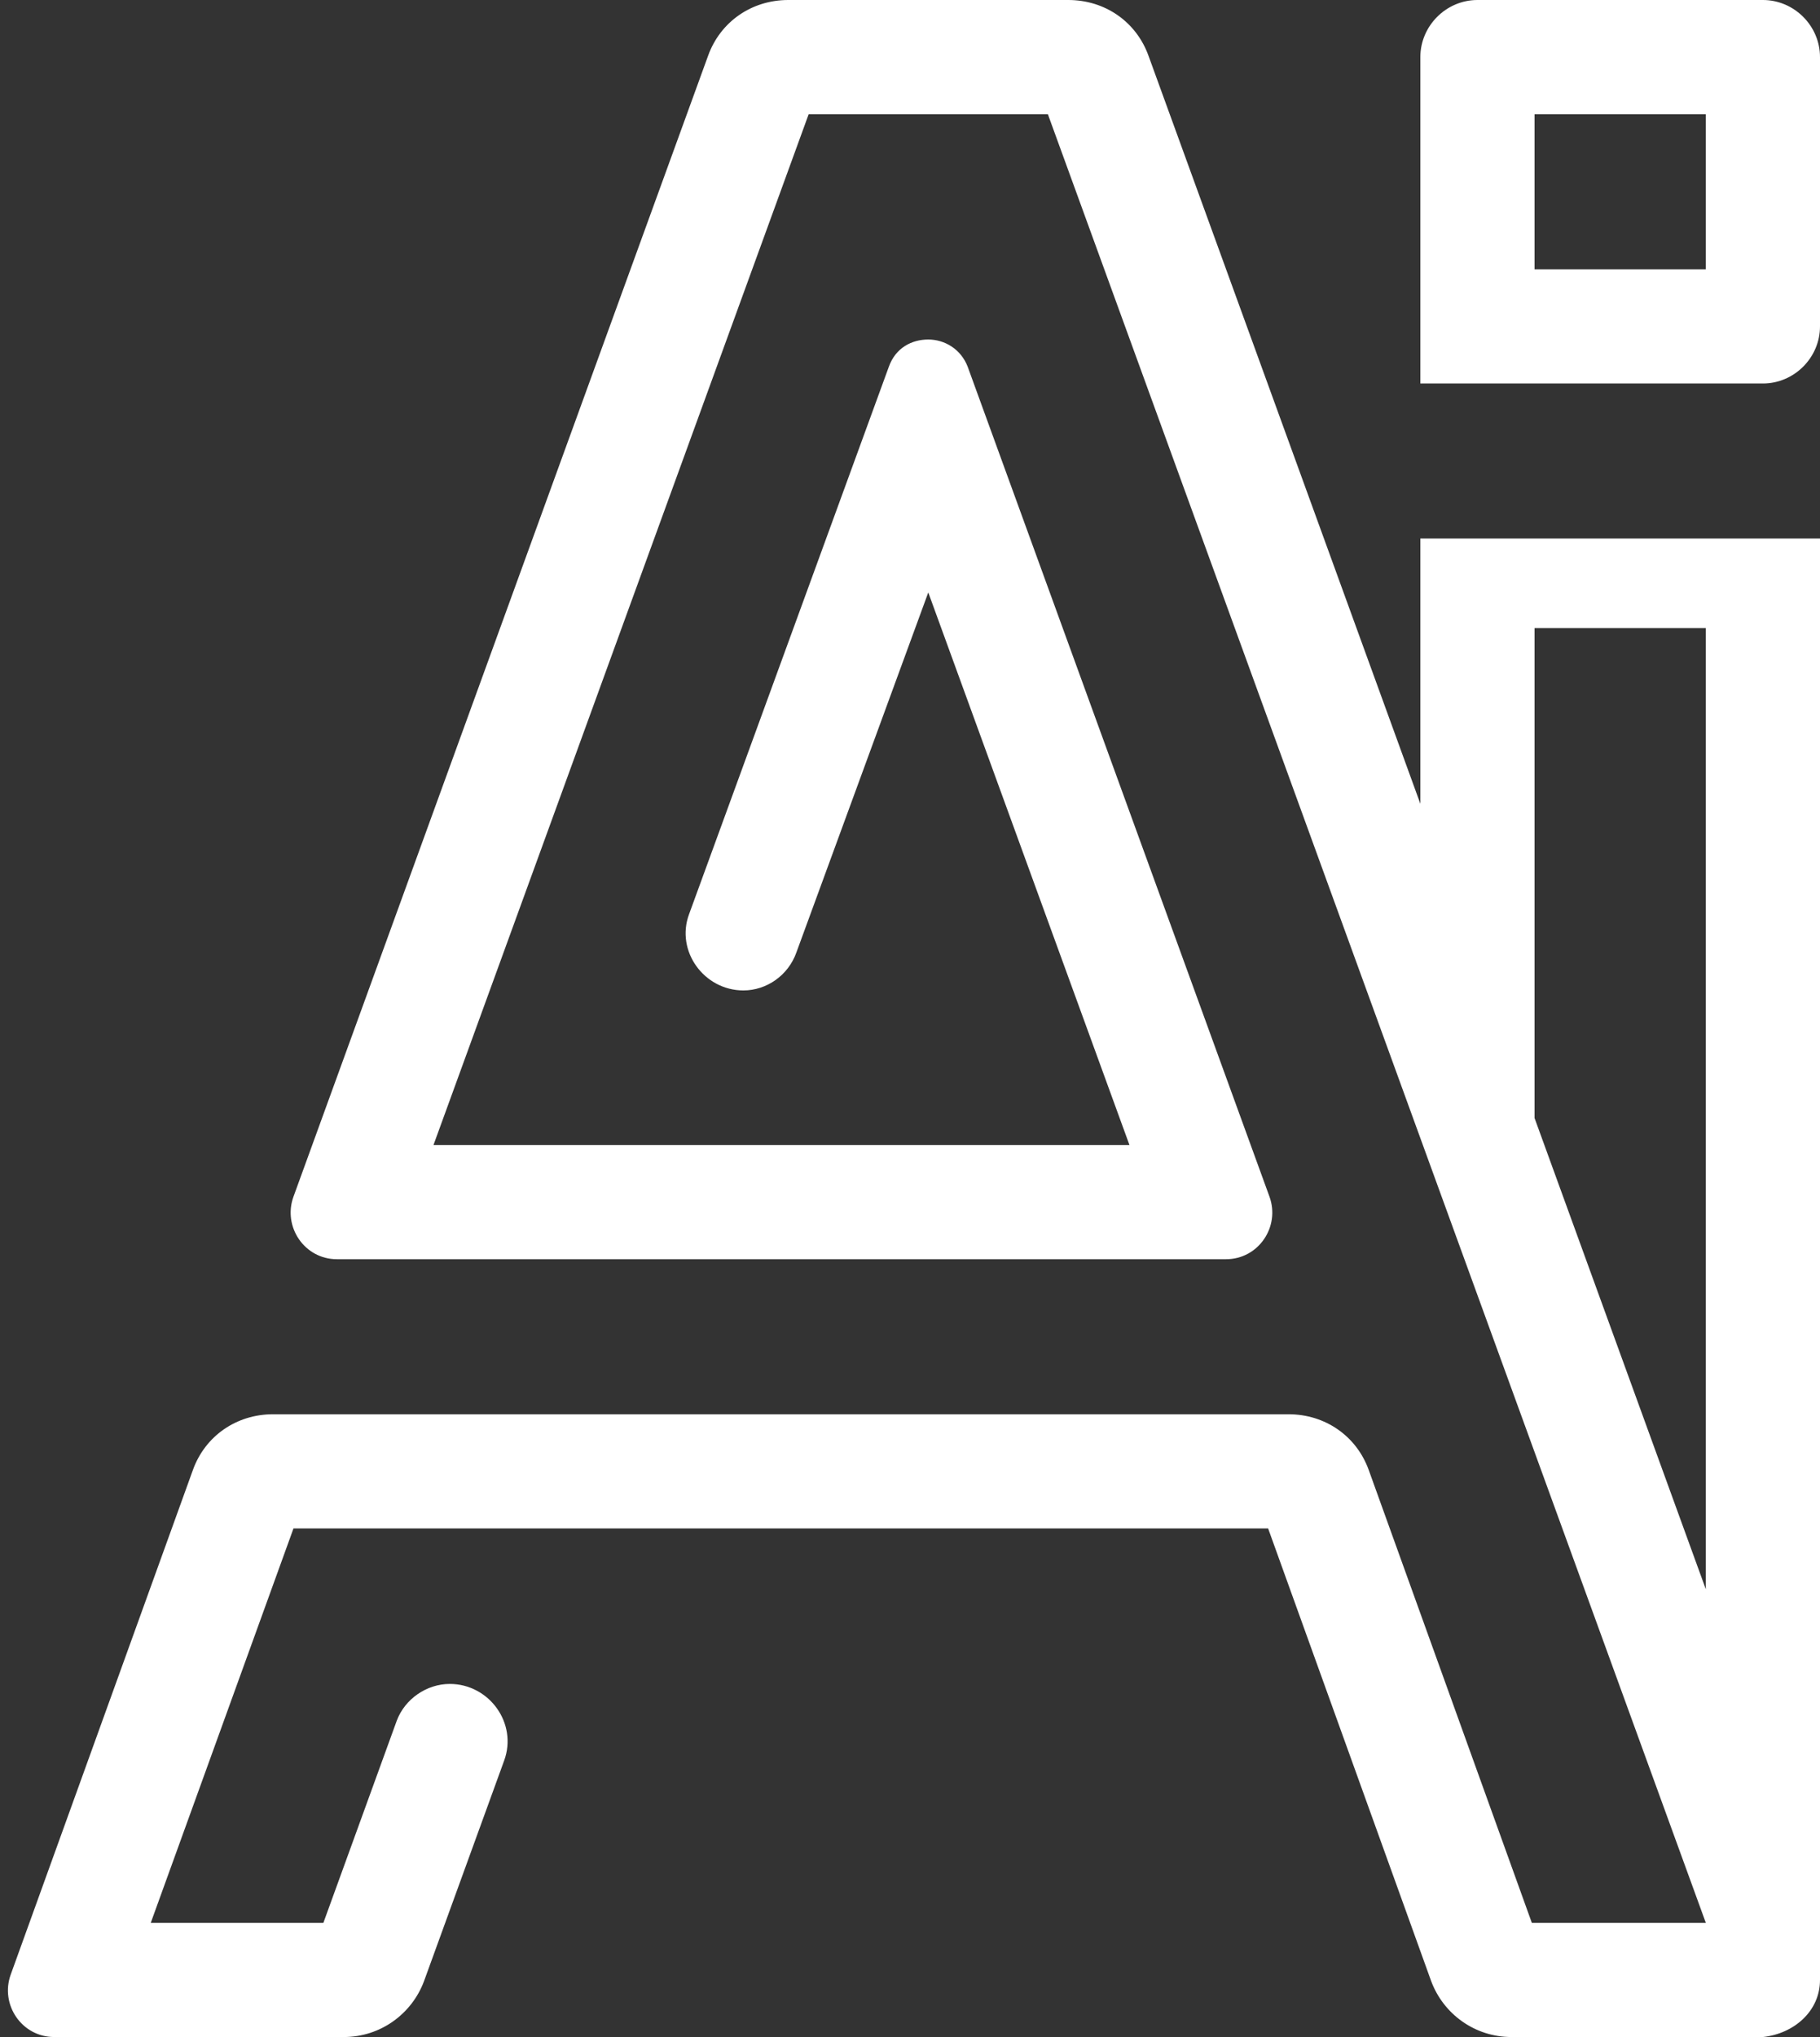<?xml version="1.0" encoding="UTF-8" standalone="no"?><svg xmlns="http://www.w3.org/2000/svg" xmlns:xlink="http://www.w3.org/1999/xlink" fill="#ffffff" height="385.8" preserveAspectRatio="xMidYMid meet" version="1" viewBox="-1.5 0.0 344.8 385.8" width="344.8" zoomAndPan="magnify"><rect x="-1.5" y="0.0" width="344.8" height="385.8" fill="#333333" stroke="none"/><g id="change1_1"><path clip-rule="evenodd" d="M332.481,385.769c5.894-0.637,10.819-4.895,10.819-10.813V118.955v-6.158V101.98 h-10.819h-43.263h-21.632v16.974v33.266L216.083,10.56C213.768,4.124,207.843,0,200.888,0h-53.048 c-6.952,0-12.876,4.124-15.192,10.56L54.1,226.62c-2.061,5.668,2.06,11.849,8.24,11.849h168.42c6.181,0,10.301-6.181,8.241-11.849 L181.828,69.446c-1.285-3.346-4.376-5.15-7.466-5.15c-3.09,0-6.181,1.545-7.467,5.15l-37.856,103.697 c-2.575,6.951,2.834,14.421,10.301,14.421c4.379,0,8.5-2.831,10.044-7.21l24.978-68.157l38.112,104.64H80.625L151.7,21.635h45.323 l124.646,342.509h-32.962l-30.902-85.765c-2.322-6.431-8.247-10.551-15.195-10.551H50.235c-6.948,0-12.873,4.12-15.189,10.551 l-34.51,95.547c-2.06,5.662,2.06,11.843,8.241,11.843h54.853c6.952,0,12.876-4.376,15.192-10.557l15.195-41.809 c2.575-7.036-2.834-14.502-10.301-14.502c-4.376,0-8.497,2.828-10.045,6.948l-13.906,38.294H27.062l27.038-74.69h184.646 l30.902,85.759c2.315,6.181,8.24,10.557,15.194,10.557H332.481L332.481,385.769L332.481,385.769z M321.669,300.965l-32.45-89.241 L321.669,300.965L321.669,300.965z M289.219,211.724v-92.77h32.45v182.018L289.219,211.724L289.219,211.724z M332.481,72.624 h-43.263h-21.632v-4.251v-6.564V10.816C267.587,4.895,272.481,0,278.406,0h54.075c5.925,0,10.819,4.895,10.819,10.816v50.992 C343.301,67.729,338.406,72.624,332.481,72.624L332.481,72.624z M289.219,21.635h32.45v29.357h-32.45V21.635z" fill-rule="evenodd"/></g></svg>